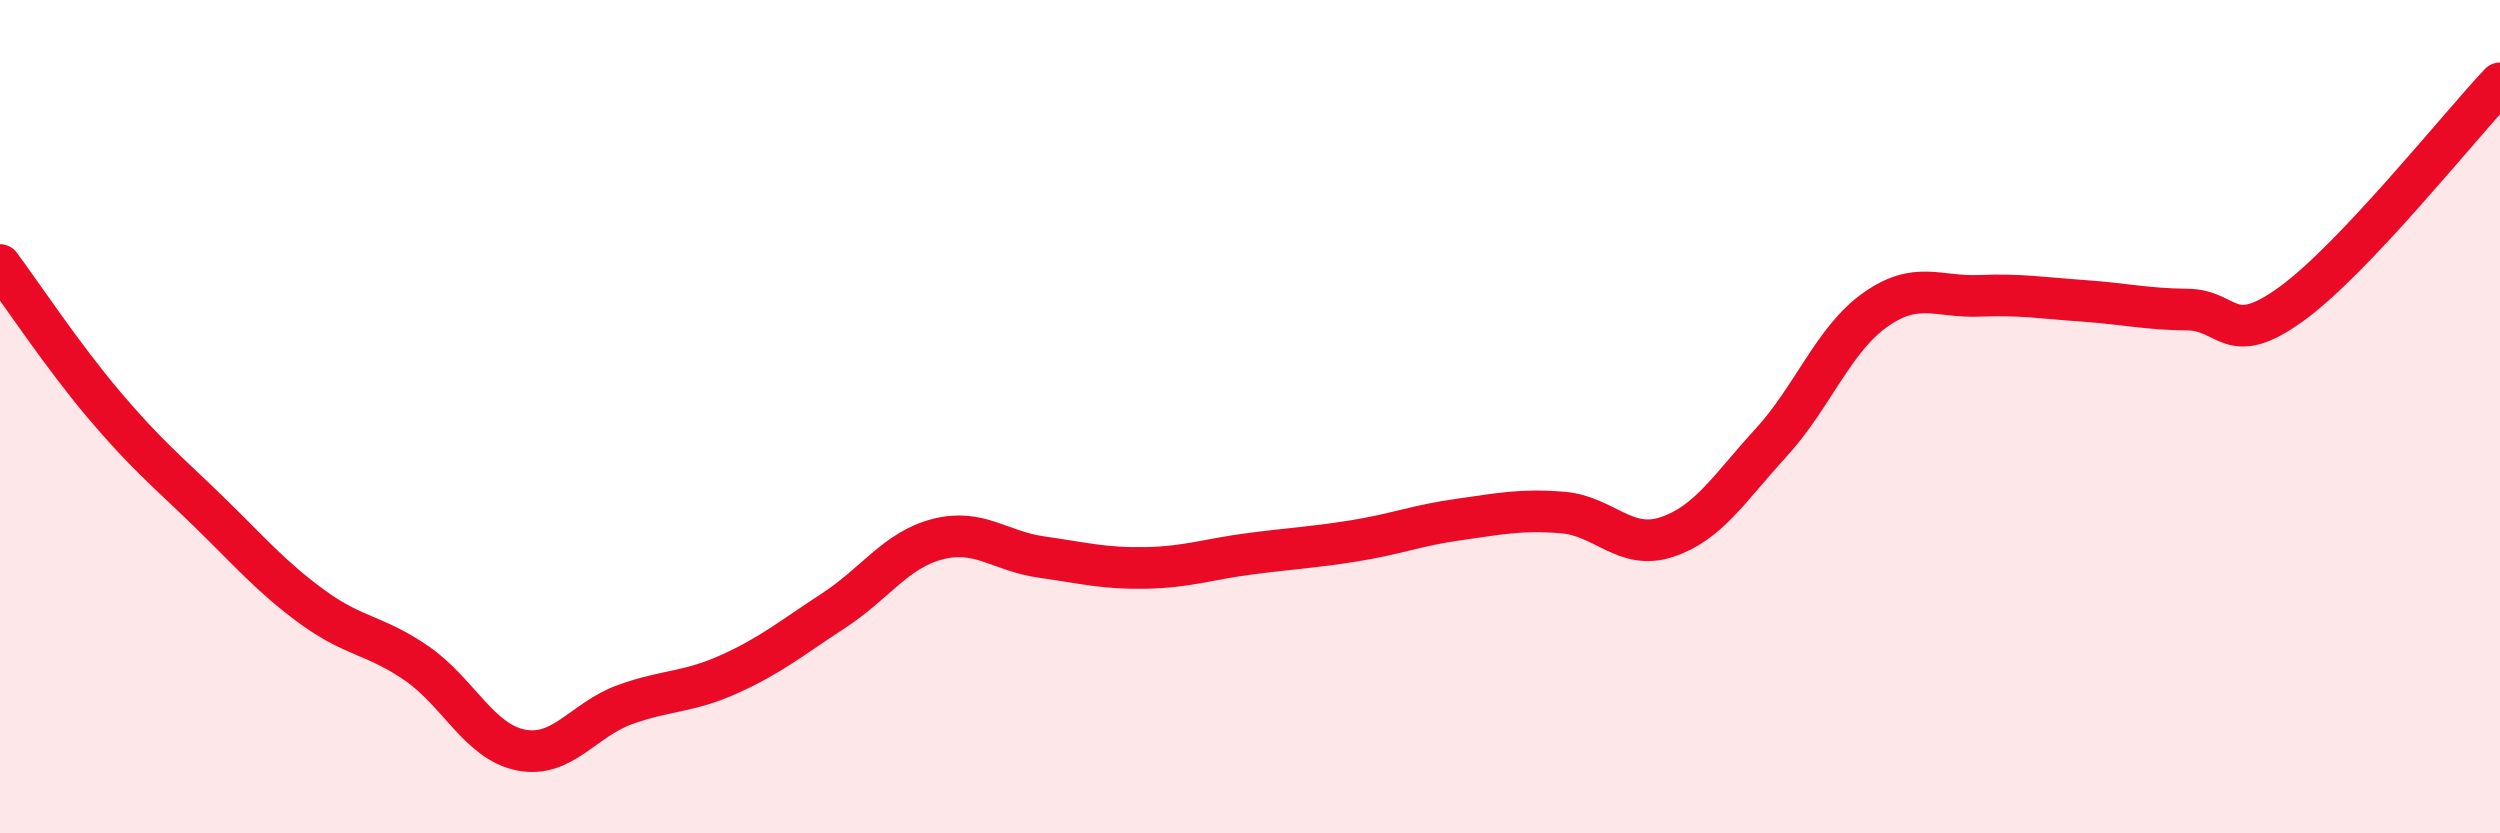 
    <svg width="60" height="20" viewBox="0 0 60 20" xmlns="http://www.w3.org/2000/svg">
      <path
        d="M 0,6.36 C 0.5,7.03 1.5,8.54 2.5,9.72 C 3.5,10.9 4,11.3 5,12.27 C 6,13.24 6.5,13.84 7.5,14.57 C 8.5,15.3 9,15.23 10,15.92 C 11,16.61 11.5,17.8 12.5,18 C 13.5,18.2 14,17.27 15,16.91 C 16,16.55 16.5,16.63 17.5,16.18 C 18.5,15.73 19,15.31 20,14.66 C 21,14.01 21.5,13.2 22.5,12.94 C 23.5,12.68 24,13.23 25,13.37 C 26,13.51 26.5,13.65 27.5,13.63 C 28.5,13.61 29,13.42 30,13.29 C 31,13.16 31.5,13.14 32.5,12.98 C 33.5,12.82 34,12.61 35,12.47 C 36,12.33 36.5,12.22 37.5,12.3 C 38.5,12.38 39,13.22 40,12.89 C 41,12.56 41.5,11.72 42.5,10.63 C 43.5,9.54 44,8.15 45,7.44 C 46,6.73 46.5,7.14 47.5,7.1 C 48.5,7.06 49,7.15 50,7.22 C 51,7.29 51.5,7.42 52.5,7.43 C 53.5,7.44 53.5,8.38 55,7.29 C 56.5,6.2 59,3.06 60,2L60 20L0 20Z"
        fill="#EB0A25"
        opacity="0.1"
        stroke-linecap="round"
        stroke-linejoin="round"
      />
      <path
        d="M 0,6.36 C 0.5,7.03 1.5,8.54 2.5,9.72 C 3.5,10.9 4,11.3 5,12.27 C 6,13.24 6.5,13.84 7.5,14.57 C 8.5,15.3 9,15.23 10,15.92 C 11,16.61 11.5,17.8 12.5,18 C 13.5,18.2 14,17.27 15,16.91 C 16,16.55 16.5,16.63 17.5,16.18 C 18.5,15.73 19,15.31 20,14.66 C 21,14.01 21.5,13.2 22.5,12.94 C 23.5,12.68 24,13.23 25,13.37 C 26,13.51 26.5,13.65 27.5,13.63 C 28.5,13.61 29,13.42 30,13.29 C 31,13.16 31.5,13.14 32.5,12.98 C 33.5,12.82 34,12.61 35,12.47 C 36,12.33 36.5,12.22 37.5,12.3 C 38.5,12.38 39,13.22 40,12.89 C 41,12.56 41.5,11.72 42.5,10.63 C 43.5,9.54 44,8.15 45,7.44 C 46,6.73 46.5,7.14 47.5,7.1 C 48.5,7.06 49,7.15 50,7.22 C 51,7.29 51.5,7.42 52.5,7.43 C 53.5,7.44 53.5,8.38 55,7.29 C 56.5,6.2 59,3.06 60,2"
        stroke="#EB0A25"
        stroke-width="1"
        fill="none"
        stroke-linecap="round"
        stroke-linejoin="round"
      />
    </svg>
  